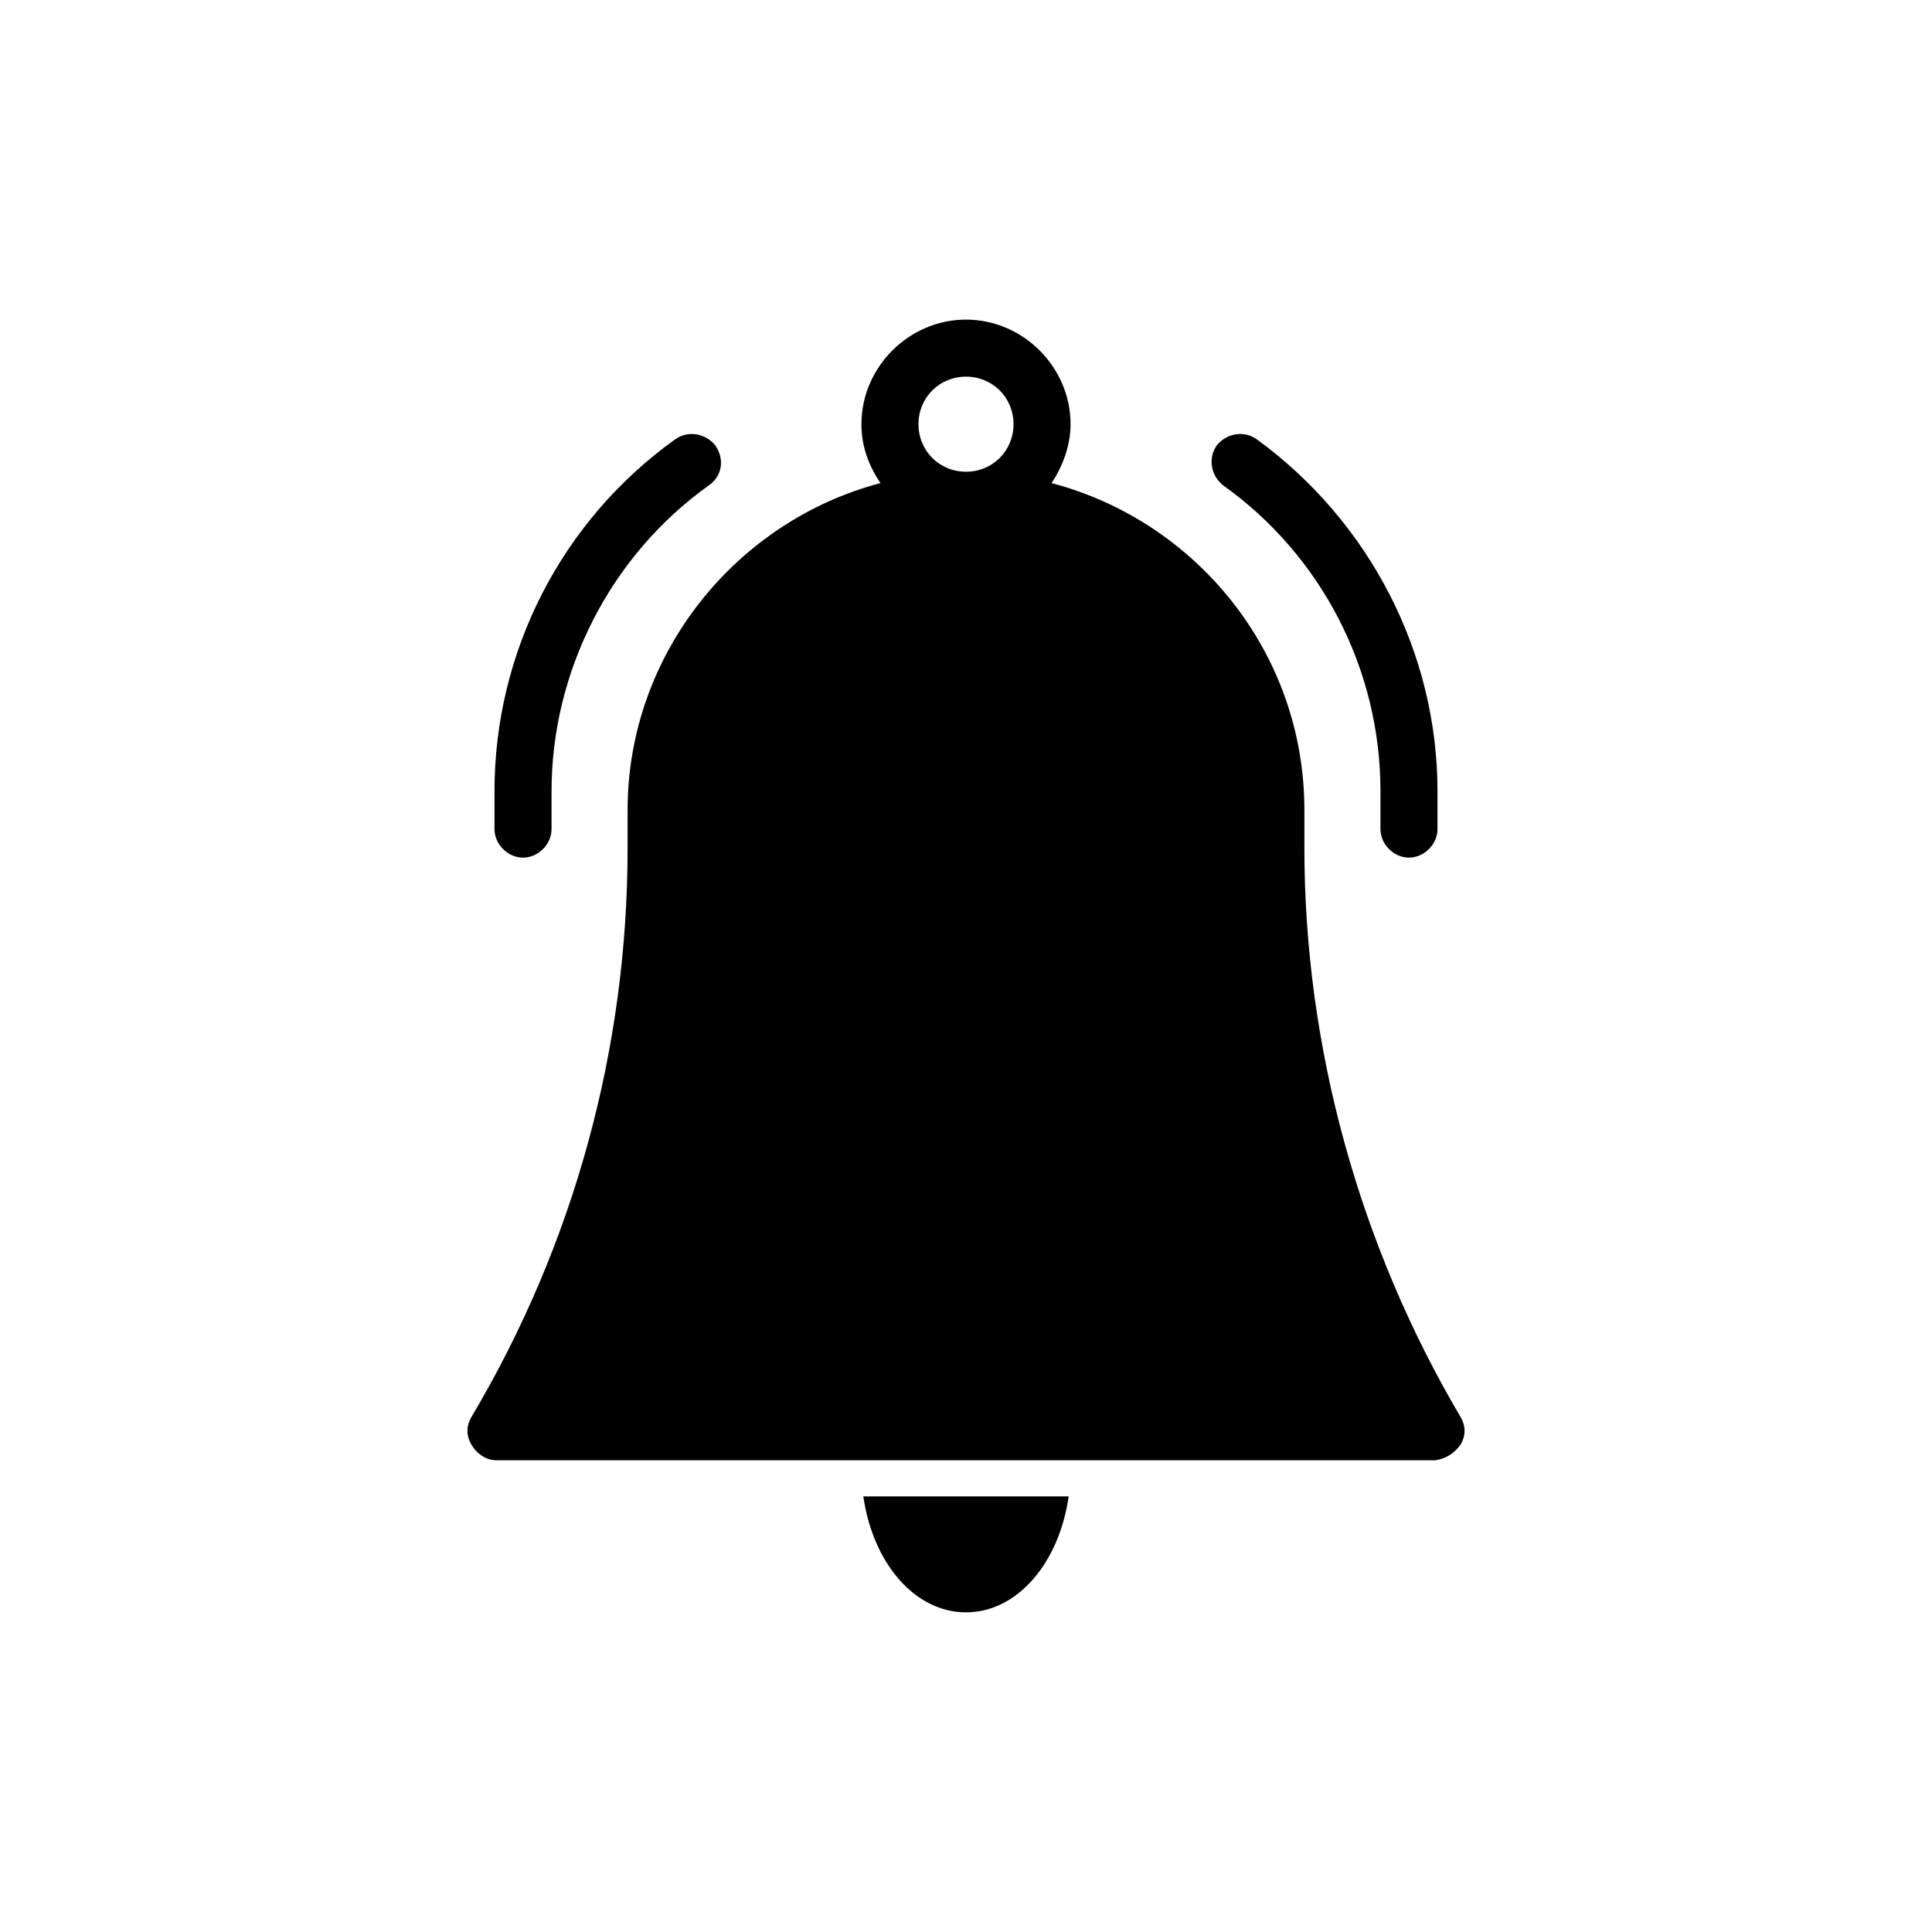 <?xml version="1.0" encoding="UTF-8"?>
<!-- Uploaded to: ICON Repo, www.iconrepo.com, Generator: ICON Repo Mixer Tools -->
<svg fill="#000000" width="800px" height="800px" version="1.1" viewBox="144 144 512 512" xmlns="http://www.w3.org/2000/svg">
 <g>
  <path d="m322.91 260.44c-30.23 21.664-47.863 56.426-47.863 93.203v10.078c0 4.031 3.527 7.559 7.559 7.559s7.559-3.527 7.559-7.559v-10.078c0-31.738 15.617-62.473 41.816-81.113 3.527-2.519 4.031-7.055 1.512-10.578-2.519-3.019-7.055-4.027-10.582-1.512z"/>
  <path d="m517.39 371.28c4.031 0 7.559-3.527 7.559-7.559v-10.078c0-36.777-18.137-71.539-47.863-93.203-3.527-2.519-8.062-1.512-10.578 1.512-2.519 3.527-1.512 8.062 1.512 10.578 26.199 18.641 41.816 48.871 41.816 81.113v10.078c-0.004 4.031 3.523 7.559 7.555 7.559z"/>
  <path d="m530.99 526.96c1.512-2.519 1.512-5.039 0-7.559-26.703-45.344-41.312-97.738-41.312-150.64v-10.078c0-41.816-28.719-76.578-67.008-86.656 3.023-4.535 5.039-10.078 5.039-15.617 0-15.113-12.594-27.711-27.711-27.711-15.113 0-27.711 12.594-27.711 27.711 0 6.047 2.016 11.082 5.039 15.617-38.289 10.078-67.008 45.344-67.008 86.656v10.078c0 52.898-14.105 104.79-41.312 150.64-1.512 2.519-1.512 5.039 0 7.559 1.512 2.519 4.031 4.031 6.551 4.031h248.88c3.023-0.504 5.039-2.016 6.551-4.031zm-130.99-257.95c-7.055 0-12.594-5.543-12.594-12.594-0.004-7.055 5.539-12.598 12.594-12.598s12.594 5.543 12.594 12.594c0 7.055-5.543 12.598-12.594 12.598z"/>
  <path d="m400 571.29c13.602 0 24.688-13.098 27.207-30.73h-54.414c2.519 17.633 13.602 30.73 27.207 30.73z"/>
 </g>
</svg>